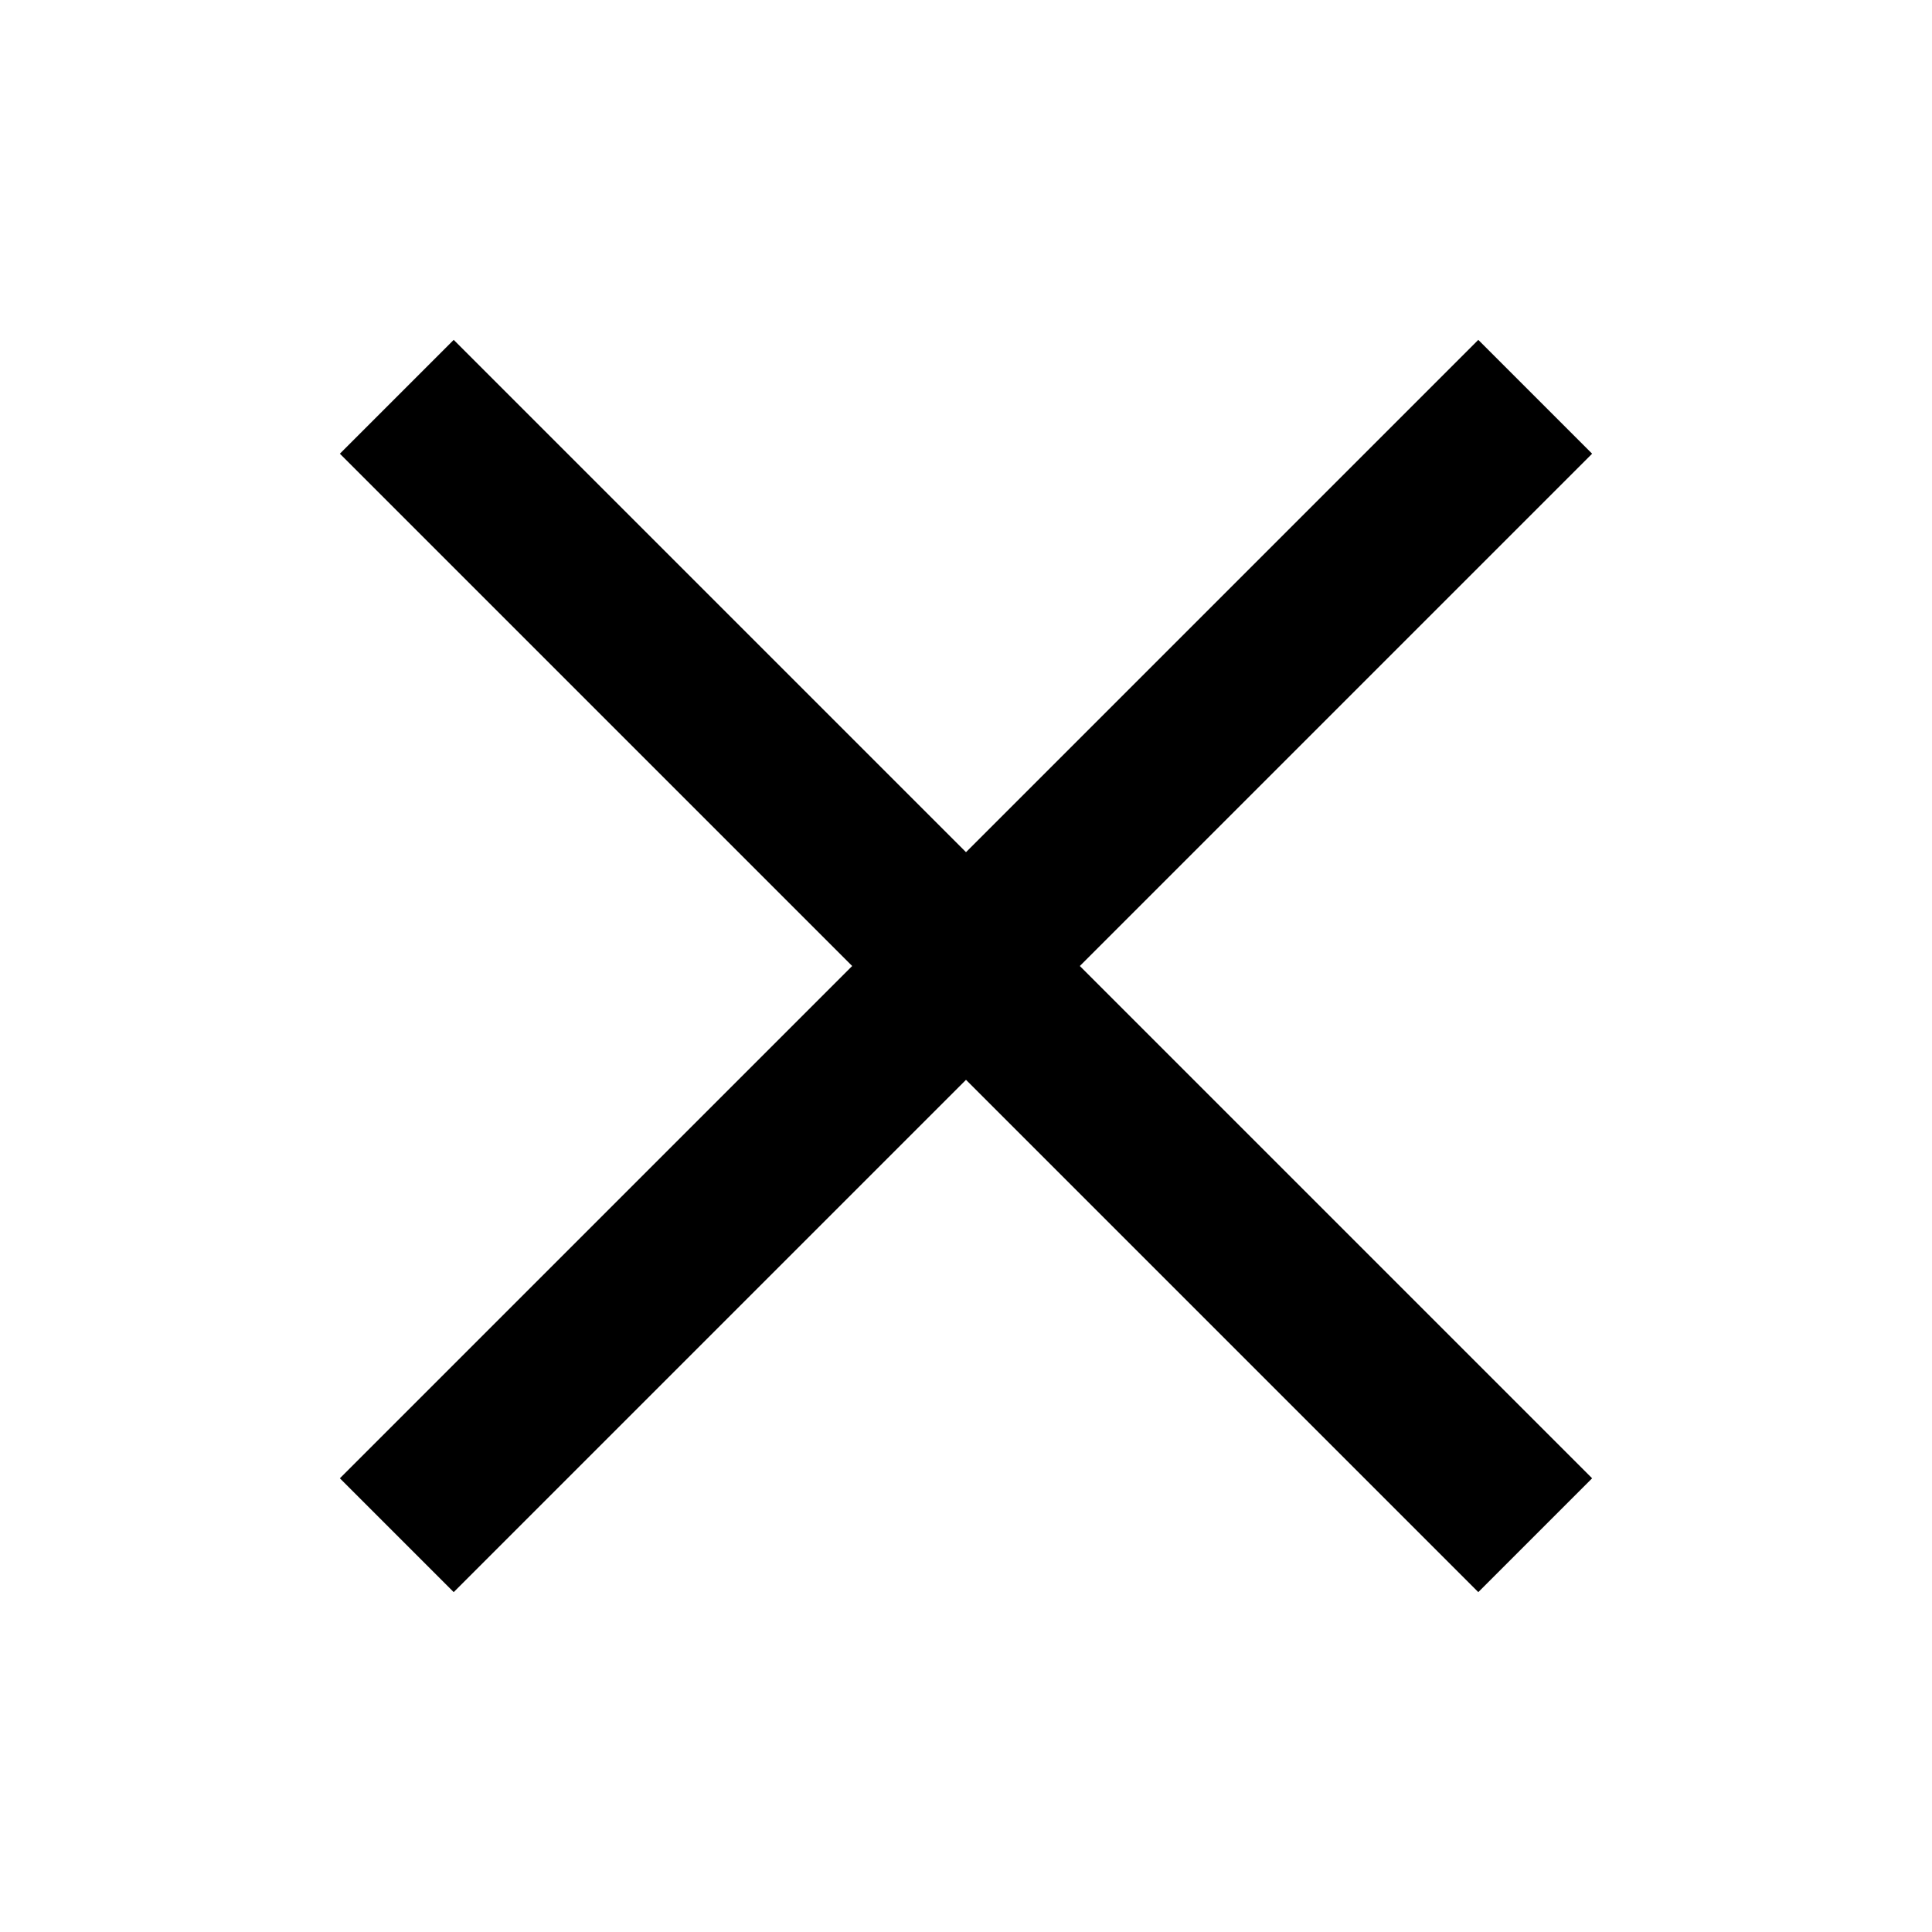 <?xml version="1.0" encoding="UTF-8"?> <svg xmlns="http://www.w3.org/2000/svg" viewBox="0 0 24 24"><path fill-rule="evenodd" d="M19.778 5.636l-1.414-1.414L12 10.586 5.636 4.222 4.222 5.636 10.586 12l-6.364 6.364 1.414 1.414L12 13.414l6.364 6.364 1.414-1.414L13.414 12z"></path></svg> 